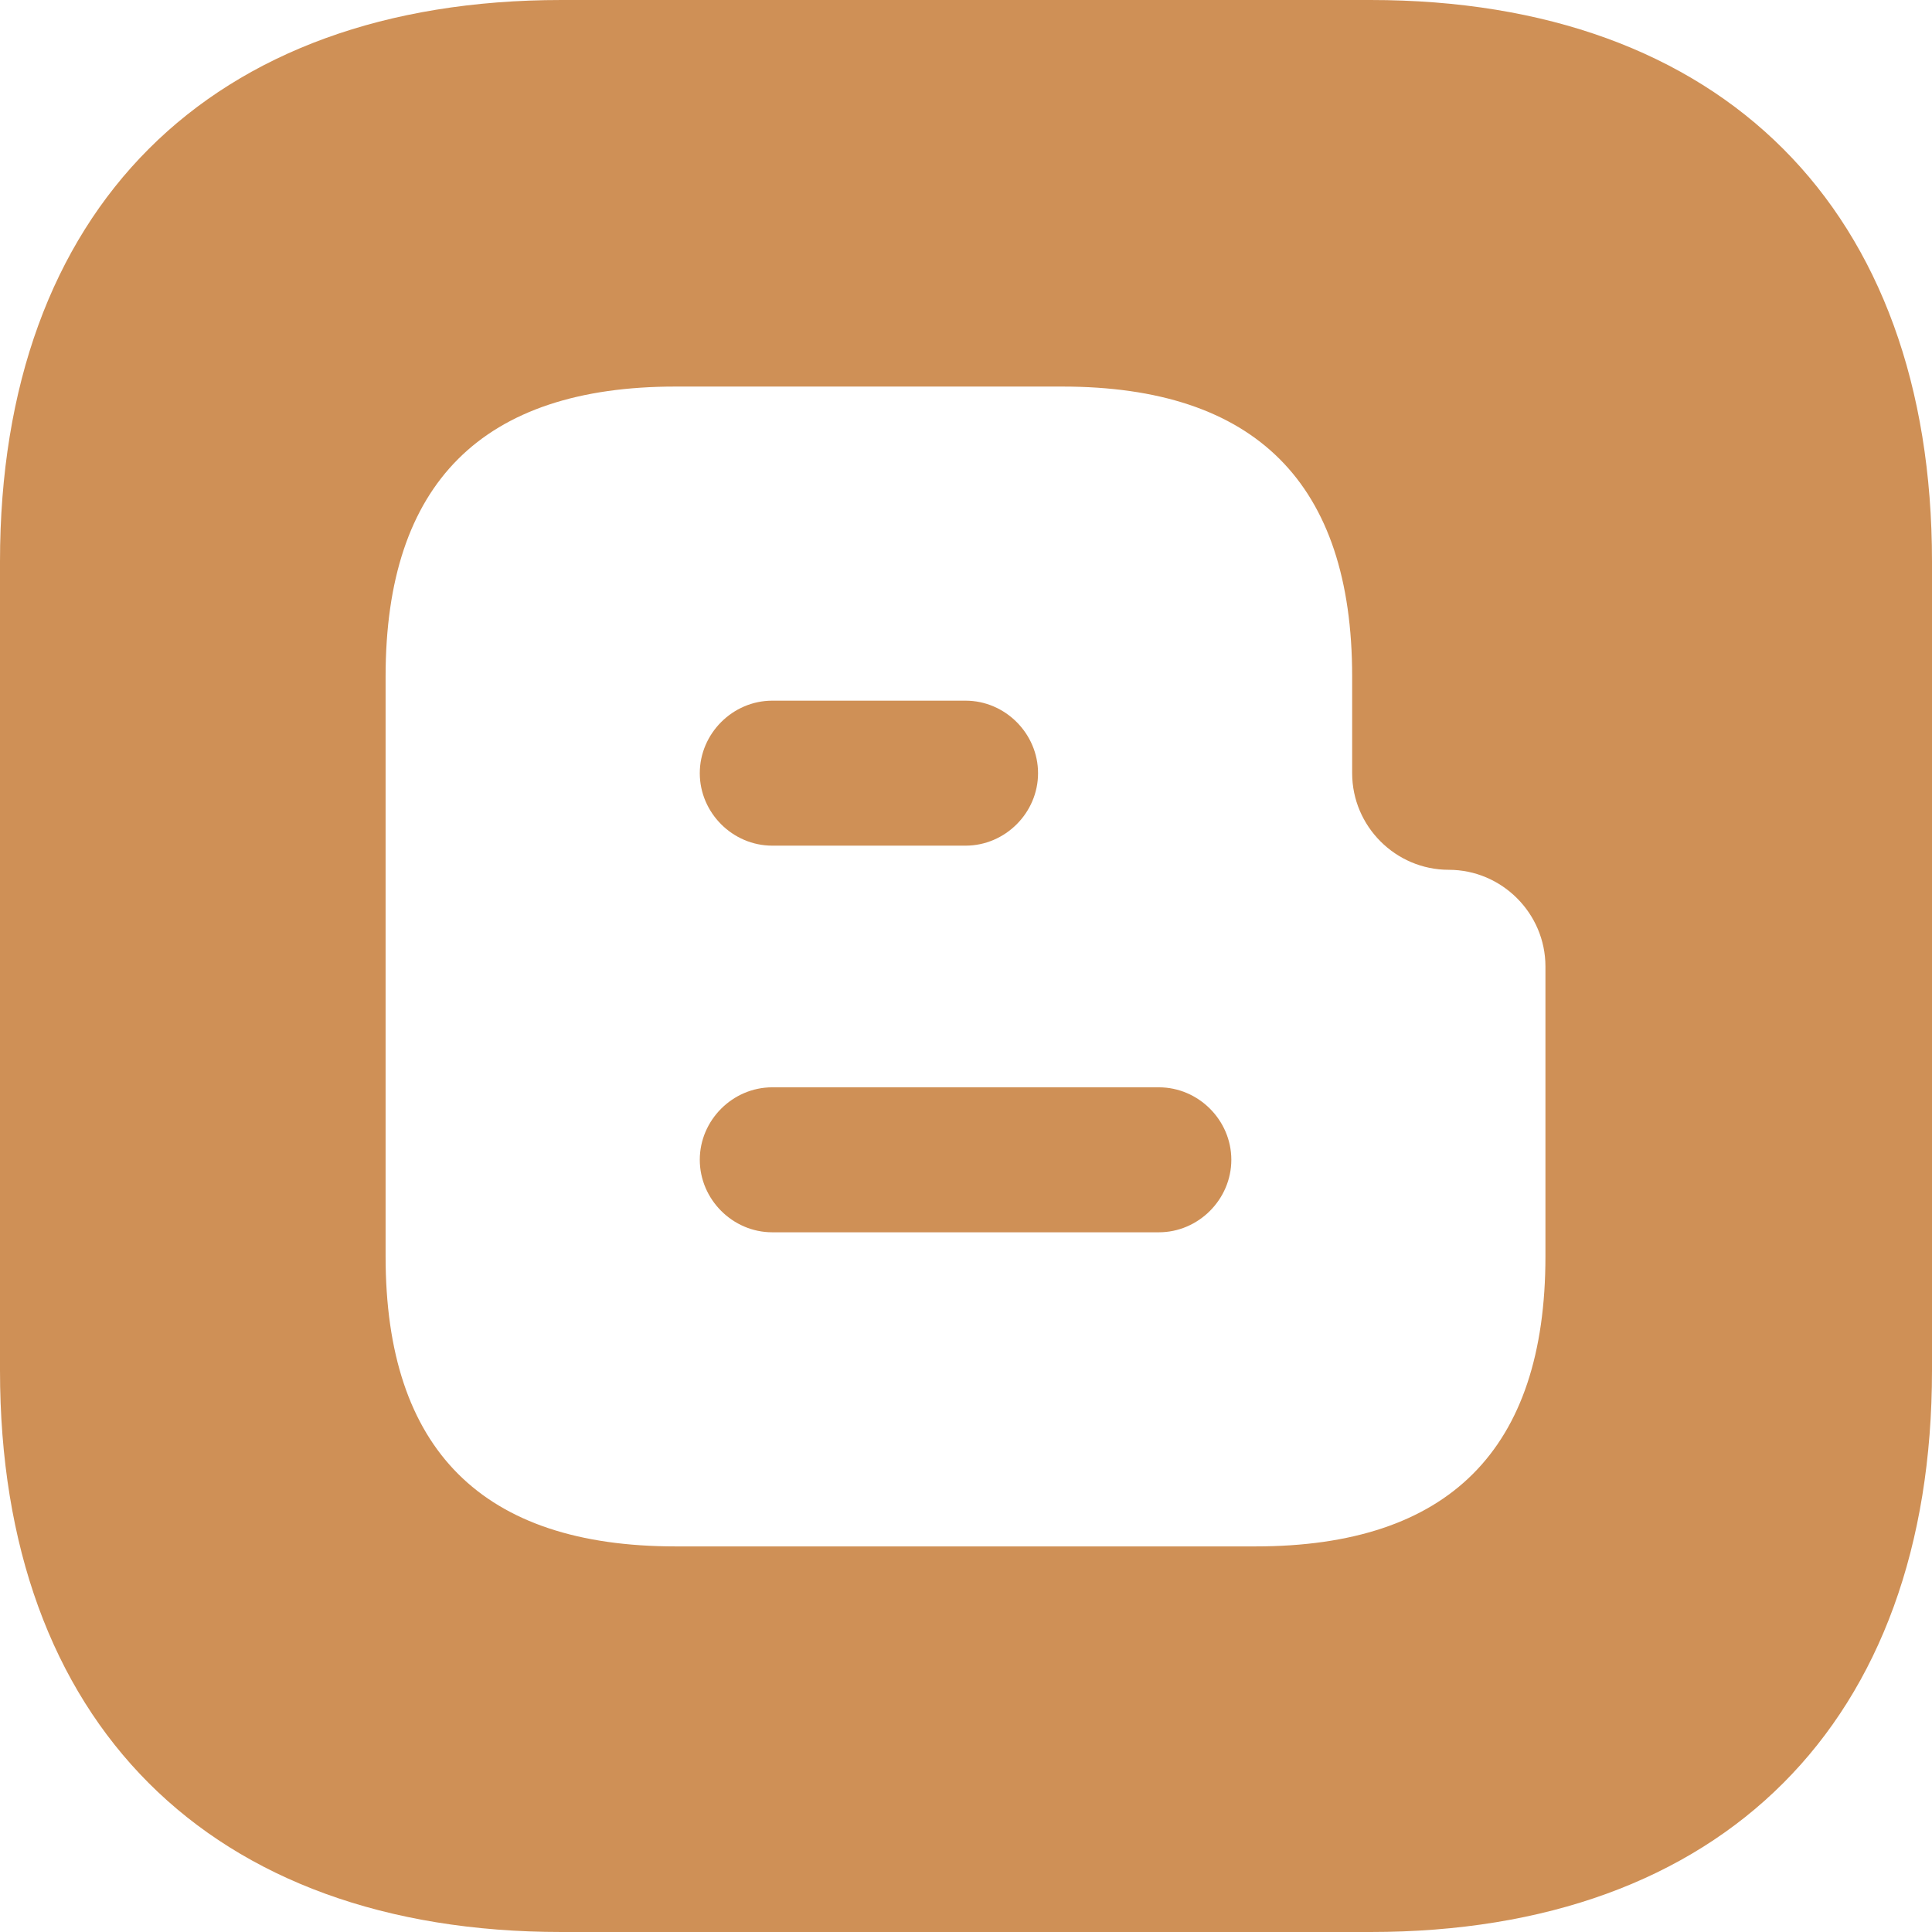 <svg width="24" height="24" viewBox="0 0 24 24" fill="none" xmlns="http://www.w3.org/2000/svg">
<g id="&#240;&#159;&#166;&#134; icon &#34;blogger&#34;">
<g id="Group">
<path id="Vector" d="M14.396 13.507H9.593C9.101 13.507 8.693 13.915 8.693 14.407C8.693 14.899 9.101 15.308 9.593 15.308H14.396C14.888 15.308 15.296 14.899 15.296 14.407C15.296 13.915 14.888 13.507 14.396 13.507Z" fill="#CF9056"/>
<path id="Vector_2" d="M9.593 10.505H11.995C12.487 10.505 12.895 10.097 12.895 9.605C12.895 9.113 12.487 8.704 11.995 8.704H9.593C9.101 8.704 8.693 9.113 8.693 9.605C8.693 10.097 9.101 10.505 9.593 10.505Z" fill="#CF9056"/>
<path id="Vector_3" d="M17.025 0H6.975C2.605 0 0 2.605 0 6.976V17.024C0 21.395 2.605 24 6.975 24H17.025C21.395 24 24 21.395 24 17.024V6.976C24 2.605 21.395 0 17.025 0ZM19.198 15.608C19.198 18.009 17.997 19.21 15.596 19.21H8.392C5.991 19.21 4.79 18.009 4.79 15.608V8.404C4.79 6.003 5.991 4.802 8.392 4.802H13.195C15.596 4.802 16.797 6.003 16.797 8.404V9.605C16.797 10.265 17.337 10.805 17.997 10.805C18.657 10.805 19.198 11.346 19.198 12.006V15.608Z" fill="#CF9056"/>
</g>
</g>
</svg>
